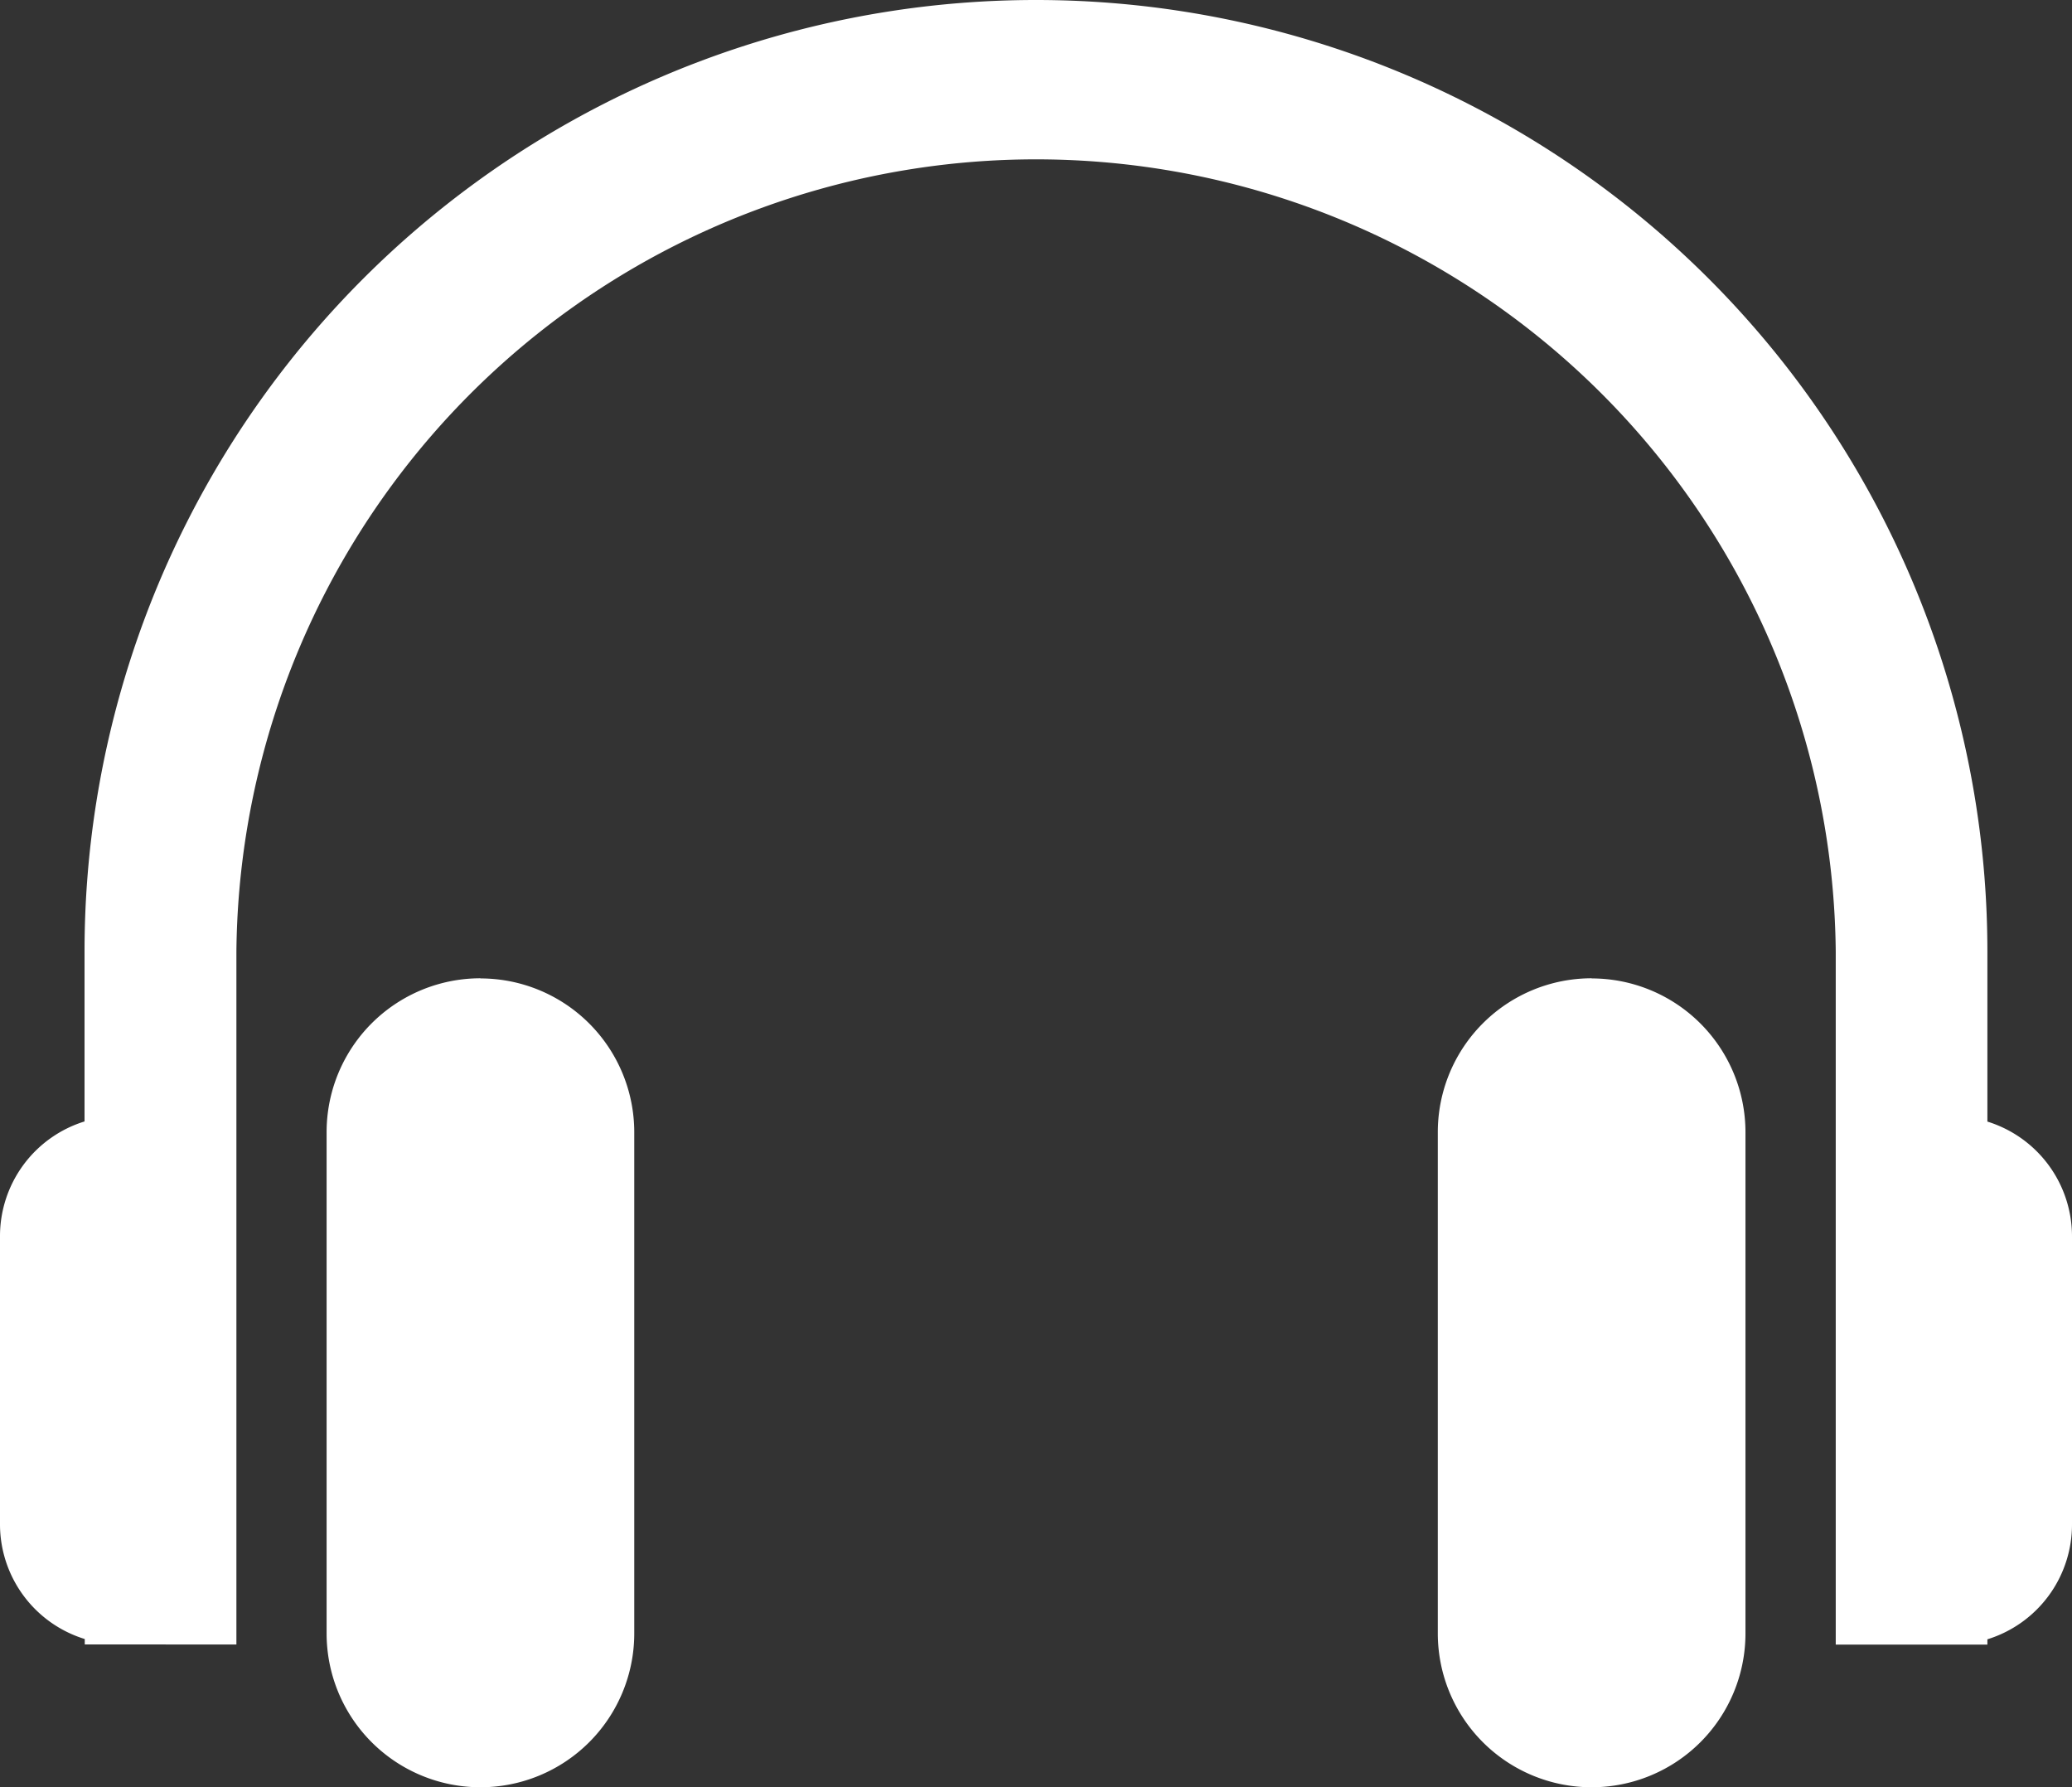 <svg xmlns="http://www.w3.org/2000/svg" width="28.529" height="24.609" viewBox="0 0 28.529 24.609">
  <rect x="0" y="0" width="28.529" height="24.609" fill="#333333" stroke="none"/>
  <g id="グループ_2038" data-name="グループ 2038" transform="translate(-403.471 -1847)">
    <path id="パス_94" data-name="パス 94" d="M27.364,15.439V13.1a13.1,13.1,0,1,0-26.2,0v2.34A1.653,1.653,0,0,0,0,17.022v3.96a1.653,1.653,0,0,0,1.167,1.584v.075H3.255V13.1a11.011,11.011,0,0,1,22.021,0v9.543h1.643l.445,0v-.073a1.654,1.654,0,0,0,1.165-1.584v-3.96a1.654,1.654,0,0,0-1.165-1.584" transform="translate(403.471 1847)" fill="#fff"/>
    <path id="パス_95" data-name="パス 95" d="M29.853,83.08A2.118,2.118,0,0,0,27.735,85.2v6.9a2.118,2.118,0,1,0,4.236,0V85.2a2.118,2.118,0,0,0-2.118-2.118" transform="translate(380.233 1777.389)" fill="#fff"/>
    <path id="パス_96" data-name="パス 96" d="M124.228,83.08A2.118,2.118,0,0,0,122.11,85.2v6.9a2.118,2.118,0,1,0,4.236,0V85.2a2.118,2.118,0,0,0-2.118-2.118" transform="translate(301.158 1777.389)" fill="#fff"/>
  </g>
</svg>
